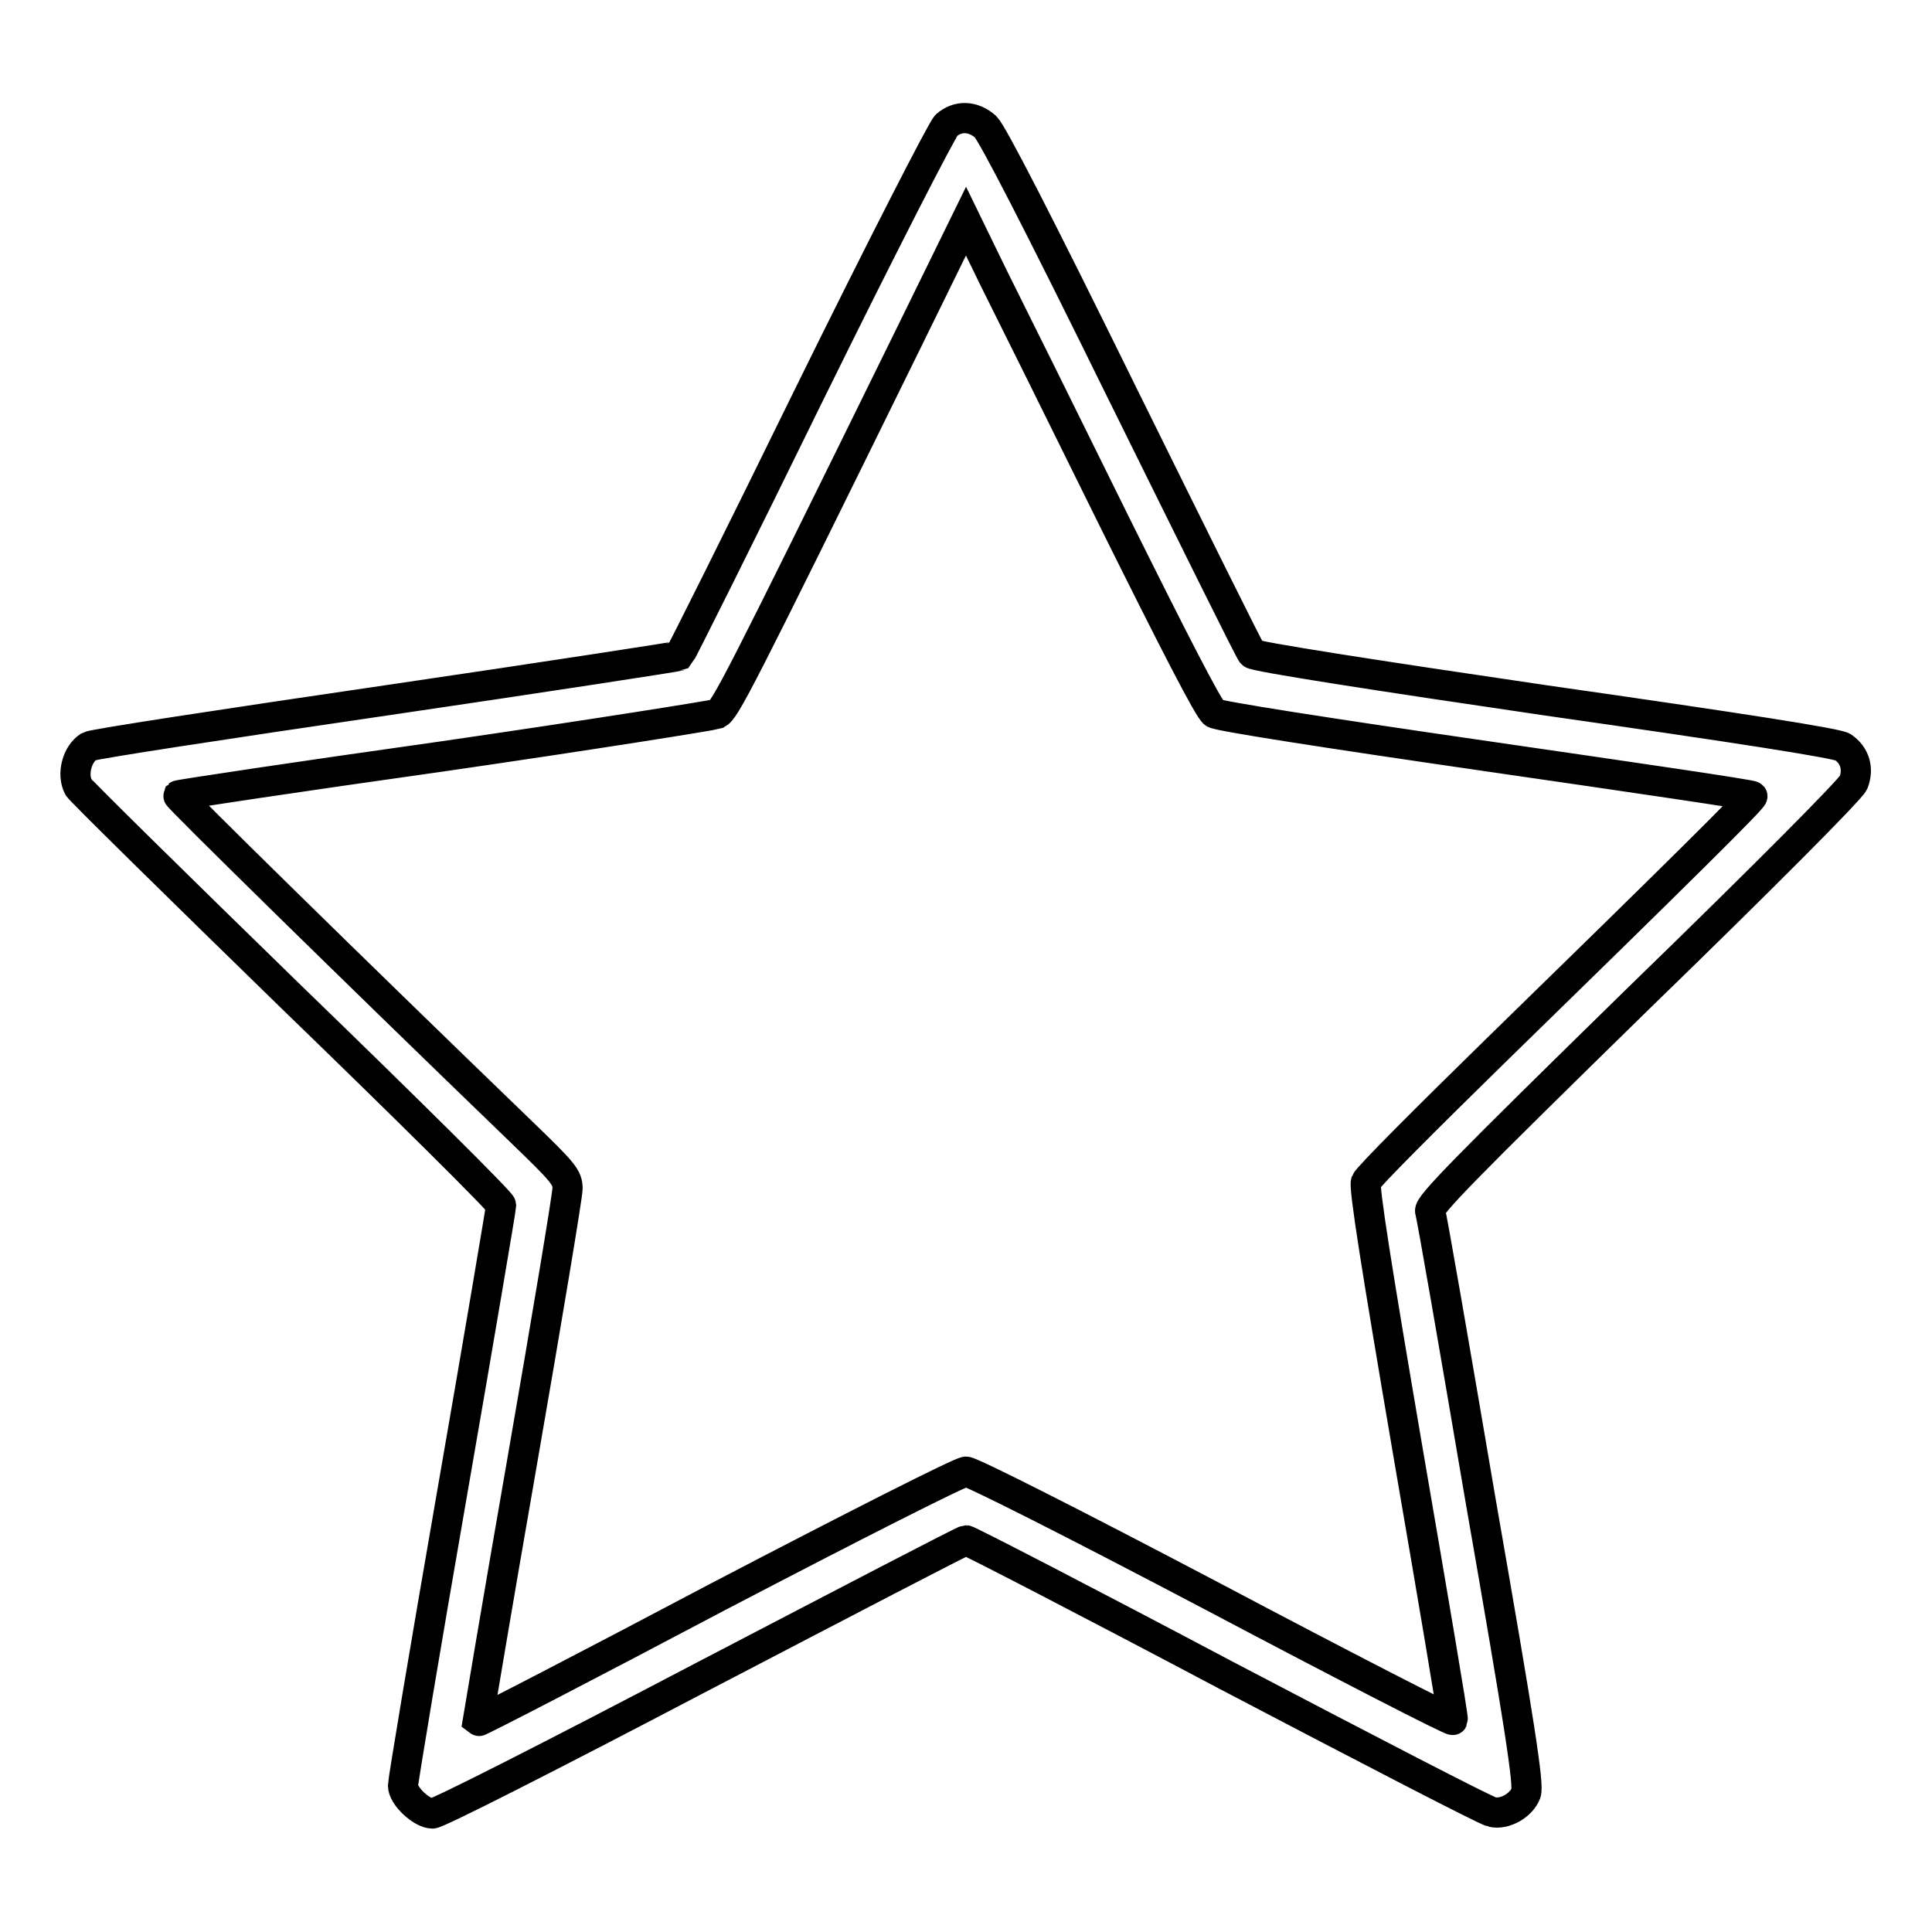 <?xml version="1.0" encoding="utf-8"?>
<!-- Svg Vector Icons : http://www.onlinewebfonts.com/icon -->
<!DOCTYPE svg PUBLIC "-//W3C//DTD SVG 1.1//EN" "http://www.w3.org/Graphics/SVG/1.1/DTD/svg11.dtd">
<svg version="1.1" xmlns="http://www.w3.org/2000/svg" xmlns:xlink="http://www.w3.org/1999/xlink" x="0px" y="0px" viewBox="0 0 256 256" enable-background="new 0 0 256 256" xml:space="preserve">
<g><g><g><path stroke-width="4" fill-opacity="0" stroke="#000000"  d="M125.4,16.6c-0.6,0.6-8.5,16-18.1,35.5C98,71.1,90.2,86.7,90,86.9c-0.2,0.1-17.7,2.8-38.8,5.9c-21.2,3.1-38.9,5.8-39.4,6.1c-1.6,1-2.3,3.7-1.4,5.4c0.2,0.4,12.9,12.9,28.2,27.8c15.3,14.8,27.8,27.2,27.8,27.6c0,0.3-2.9,17.5-6.5,38.2c-3.6,20.7-6.5,38.1-6.5,38.7c0,1.4,2.5,3.7,3.9,3.7c0.7,0,15.3-7.4,35.7-18.1c19-9.9,34.7-18.1,35-18.1c0.3,0,15.8,8,34.5,17.9c18.7,9.8,34.5,18,35.2,18.1c1.7,0.4,3.9-0.9,4.5-2.5c0.4-1.1-0.8-8.9-6-38.7c-3.5-20.6-6.5-37.9-6.7-38.4c-0.2-0.8,4.3-5.4,27.6-28.2c17-16.5,28.1-27.7,28.5-28.6c0.7-1.8,0.2-3.6-1.4-4.7c-0.7-0.5-13.5-2.5-39.4-6.2c-22.5-3.3-38.6-5.8-38.9-6.2c-0.3-0.3-8-15.9-17.2-34.5c-11.2-22.8-17.2-34.4-18.1-35.3C128.9,15.3,126.9,15.3,125.4,16.6z M147.7,69.2c7.7,15.5,12.5,24.9,13.2,25.3c0.6,0.4,14.7,2.6,36.1,5.7c19.3,2.8,35.1,5.1,35.2,5.3c0.2,0.2-10,10.3-34,33.7c-9.2,9-17,16.8-17.2,17.4c-0.3,0.7,1.4,11.4,5.6,36c3.3,19.2,6,35.1,5.9,35.3c-0.1,0.2-14.3-7.1-31.7-16.3c-19-10-32.1-16.6-32.8-16.6s-14.7,7.1-32.9,16.6c-17.4,9.2-31.7,16.6-31.8,16.5c0,0,2.6-15.6,5.9-34.5c3.3-19,6-35.2,6-36.1c0-1.5-0.5-2.1-6.2-7.6c-22.9-22.1-45.5-44.3-45.4-44.5c0.1-0.1,16-2.5,35.2-5.2c19.3-2.8,35.6-5.4,36.2-5.6c1.1-0.6,2.4-3,25.4-49.8l7.6-15.5l3.7,7.6C133.8,41.1,141,55.6,147.7,69.2z"/></g></g></g>
</svg>